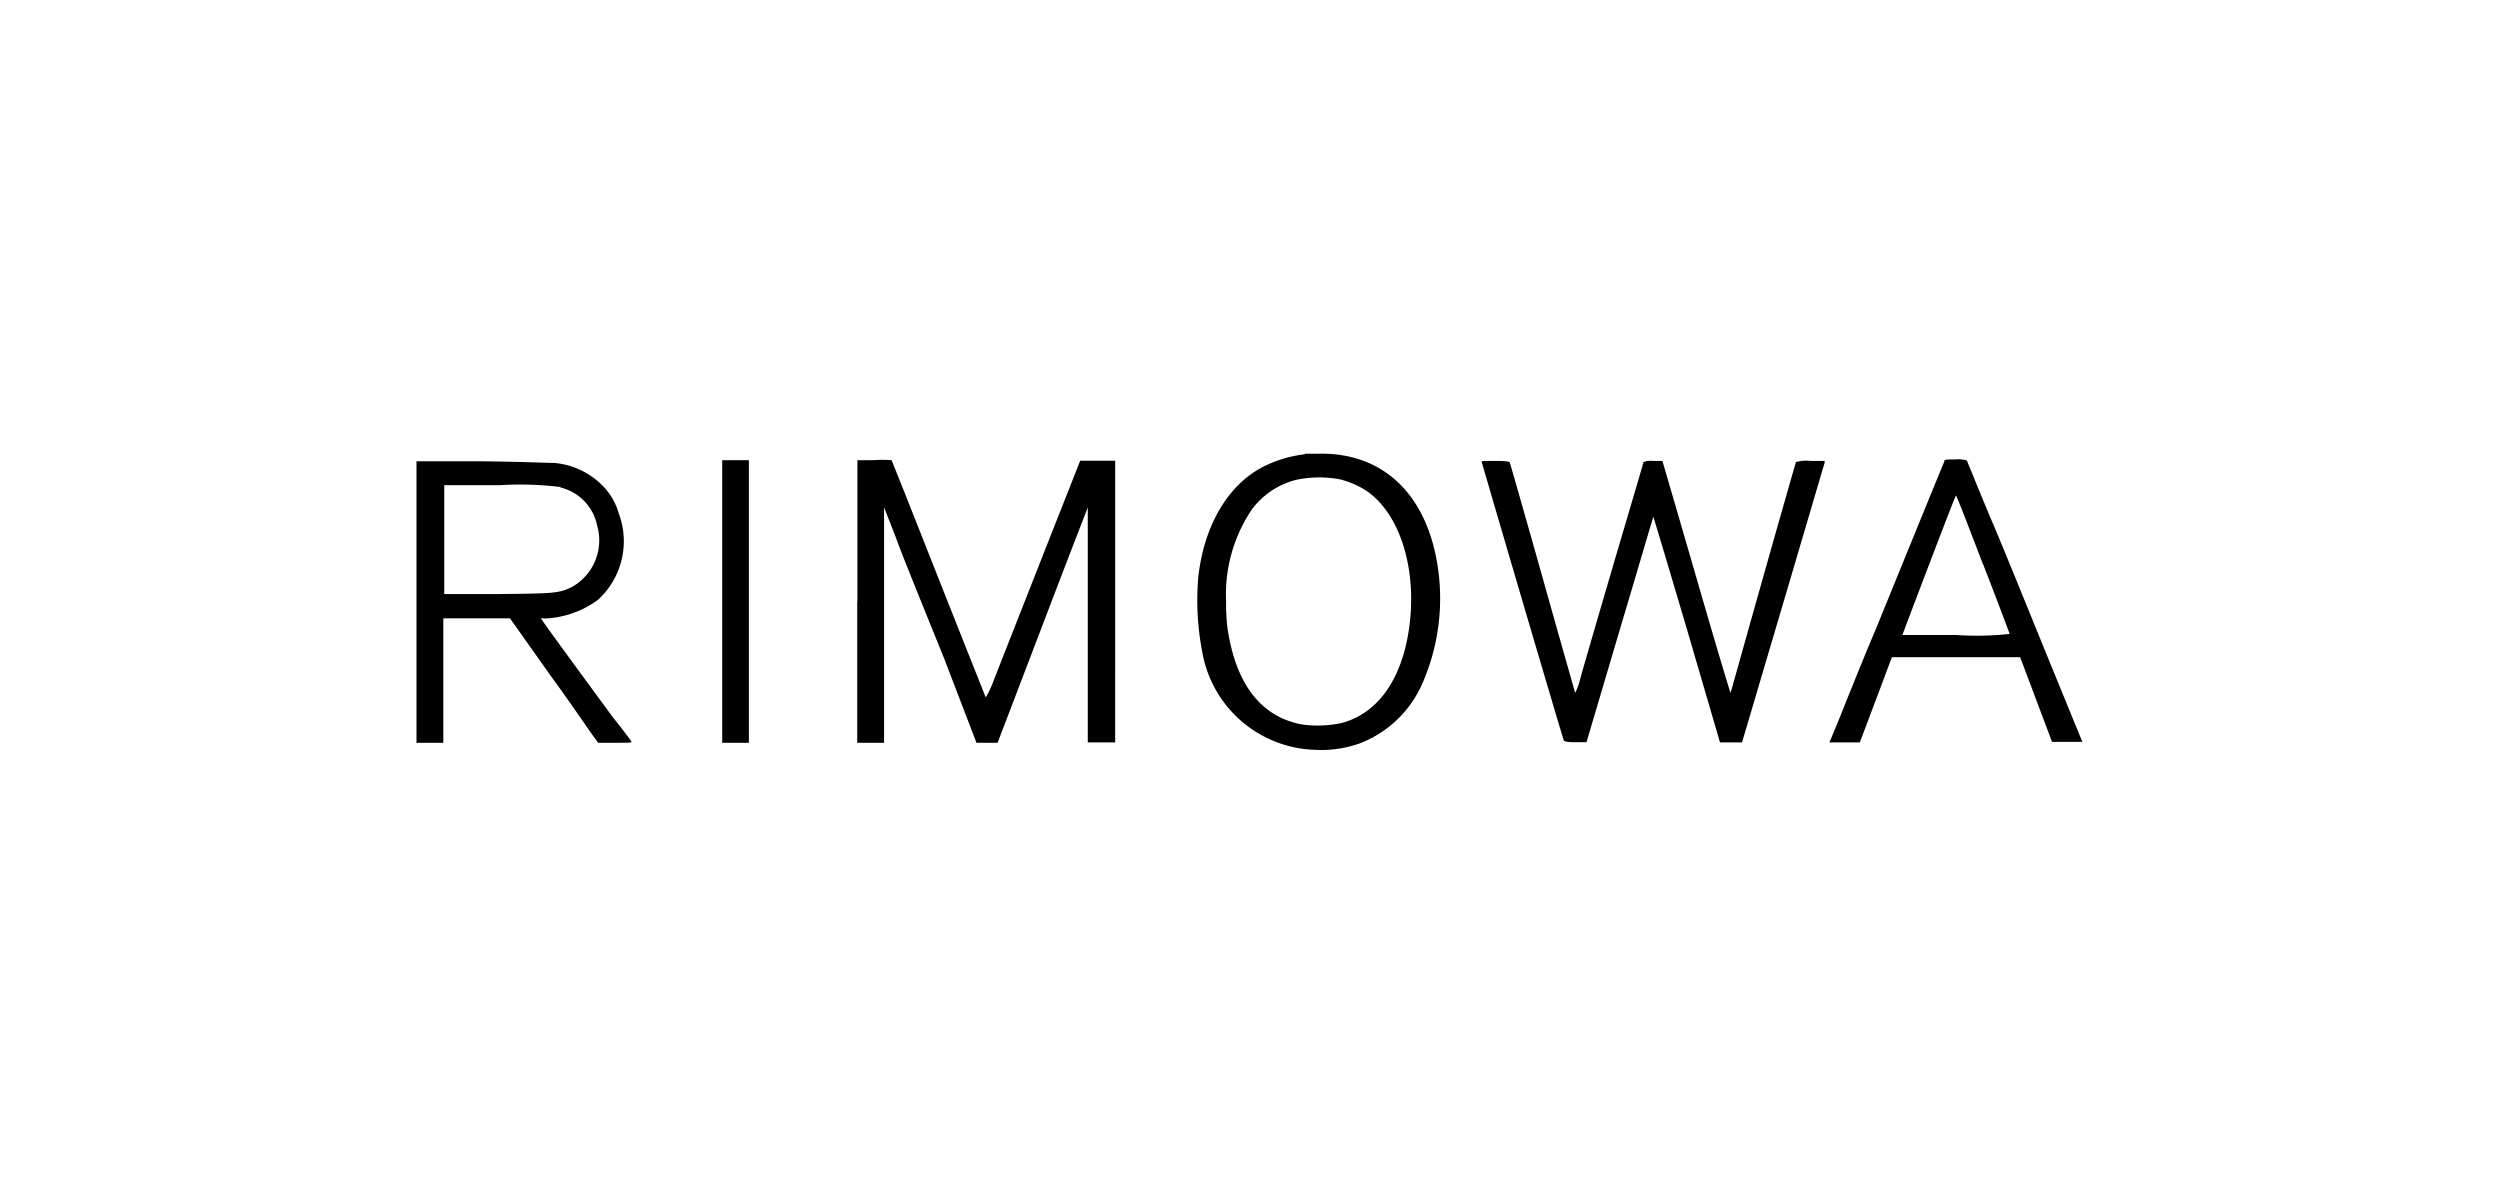 <svg xmlns="http://www.w3.org/2000/svg" viewBox="0 0 135 65"><path d="M70.45,24.53a6.81,6.81,0,0,0-2.27.69c-1.9,1-3.16,3.18-3.47,5.92a14.61,14.61,0,0,0,.2,4A6.38,6.38,0,0,0,71,40.49a6.2,6.2,0,0,0,2.46-.36,6.06,6.06,0,0,0,3.27-3.05,11.45,11.45,0,0,0,.88-6.66c-.64-3.82-3-6-6.43-5.92-.3,0-.62,0-.72,0Zm1.93,1.36a4.94,4.94,0,0,1,1.31.55c1.94,1.23,2.91,4.44,2.36,7.75-.43,2.59-1.68,4.31-3.55,4.84a6.11,6.11,0,0,1-2.26.08c-2.17-.44-3.5-2.18-3.95-5.15a10.55,10.55,0,0,1-.08-1.45,8.22,8.22,0,0,1,1.39-5A4.29,4.29,0,0,1,70,25.91,6,6,0,0,1,72.38,25.89ZM22.49,32.48v7.63h1.45V33.39h3.6l2.21,3.12C31,38.22,32,39.73,32.13,39.87l.17.24h.92c.72,0,.91,0,.88-.06s-.45-.63-1-1.31c-2.79-3.8-3.88-5.3-3.88-5.34s.1,0,.22,0a5.22,5.22,0,0,0,2.84-1,4.28,4.28,0,0,0,1.12-4.71,3.39,3.39,0,0,0-.92-1.52A4.14,4.14,0,0,0,29.94,25c-.21,0-1.94-.07-3.92-.09l-3.53,0Zm7.76-6.16a2.66,2.66,0,0,1,2,2.08,2.88,2.88,0,0,1-1.39,3.31c-.7.33-.93.34-4.06.37l-2.81,0V26.2l3,0a18,18,0,0,1,3.29.1ZM39,32.49v7.62h1.44V24.85H39v7.63Zm7.29,0v7.62h1.45V33.69c0-3.94,0-6.39,0-6.32s.36.91.73,1.91S50,33.12,51,35.6l1.73,4.51h1.14l2.43-6.36c1.33-3.49,2.44-6.35,2.44-6.34s0,2.86,0,6.35v6.33h.74l.74,0V32.5l0-7.62H58.33l-2.11,5.35-2.53,6.43a5.66,5.66,0,0,1-.46,1s-1.16-2.91-2.54-6.4-2.52-6.38-2.55-6.41a7.59,7.59,0,0,0-1,0H46.3v7.63ZM80,24.91s1,3.43,2.21,7.54S84.44,40,84.45,40s.09.09.63.08h.59L87.47,34c1-3.35,1.8-6.09,1.81-6.09s.83,2.74,1.82,6.09l1.78,6.09h1.19l2.22-7.51C97.51,28.46,98.52,25,98.53,25l0-.11h-.75a2.16,2.16,0,0,0-.8.06s-.82,2.85-1.78,6.25-1.74,6.2-1.75,6.22-.82-2.68-1.78-6-1.79-6.15-1.83-6.29l-.07-.24h-.48a1.18,1.18,0,0,0-.54.06c0,.06-1.83,6.17-3.38,11.56a3.93,3.93,0,0,1-.31.91s-.8-2.81-1.75-6.19-1.76-6.2-1.78-6.25-.13-.09-.79-.09-.75,0-.75.06Zm25,0c-.06.13-.33.78-3.68,9-1,2.36-1.92,4.72-2.14,5.24l-.39.94h1.64l.15-.4c.09-.22.47-1.25.87-2.3l.71-1.9h3.46l3.47,0,.86,2.29.86,2.28h1.64l-.1-.24c-.06-.14-.82-2-1.72-4.2s-2.22-5.48-3-7.32-1.4-3.4-1.42-3.43a1.48,1.48,0,0,0-.62-.06c-.48,0-.57,0-.61.09Zm2.08,5.54c.78,2,1.43,3.74,1.44,3.78a15.86,15.86,0,0,1-2.87.06c-1.6,0-2.91,0-2.92,0s2.85-7.53,2.89-7.53.68,1.67,1.46,3.71Z"/></svg>